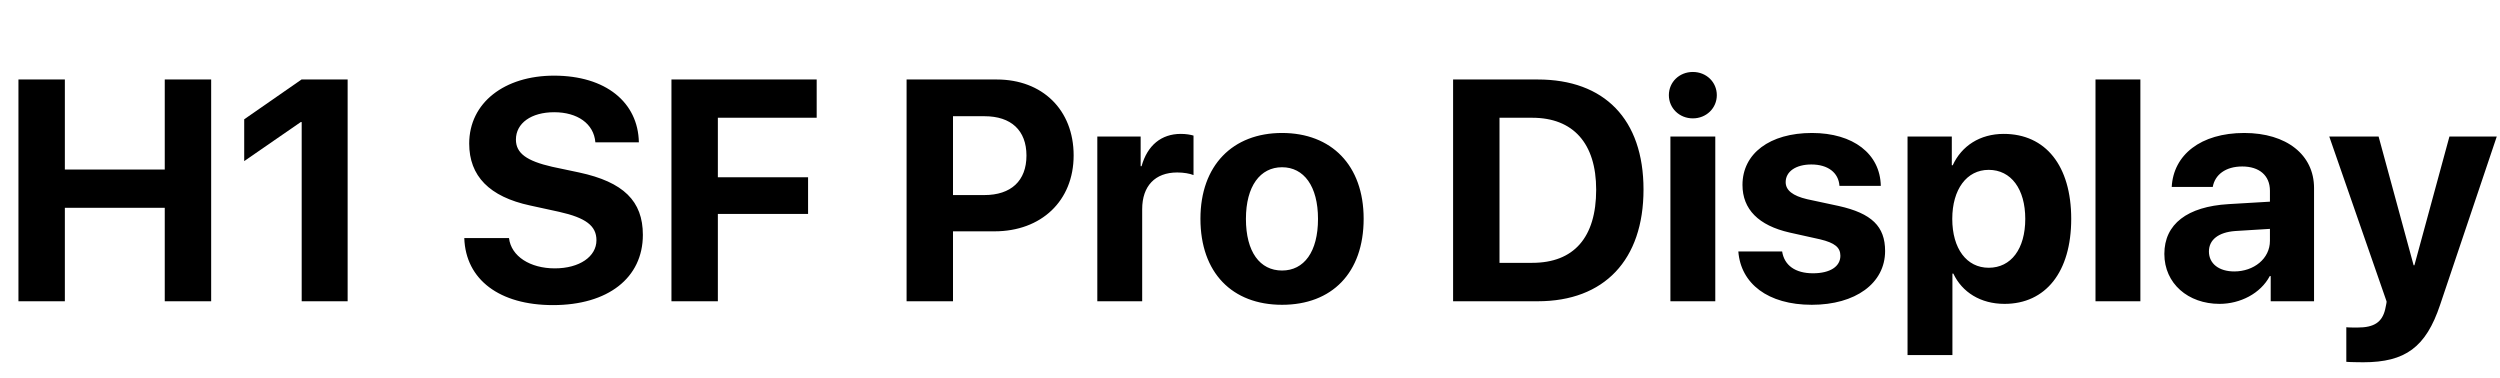 <svg width="556" height="84" viewBox="0 0 556 84" fill="none" xmlns="http://www.w3.org/2000/svg">
<path d="M46.963 67H36.641V46.219H14.424V67H4.102V17.679H14.424V37.708H36.641V17.679H46.963V67ZM67.095 67V27.146H66.89L54.312 35.828V26.531L67.061 17.679H77.314V67H67.095Z" fill="black"/>
<path d="M103.256 52.952H113.202C113.681 57.02 117.919 59.685 123.388 59.685C128.891 59.685 132.65 57.054 132.65 53.431C132.65 50.218 130.292 48.44 124.345 47.107L117.919 45.706C108.827 43.758 104.35 39.144 104.35 31.932C104.35 22.84 112.211 16.824 123.217 16.824C134.701 16.824 141.913 22.737 142.084 31.658H132.411C132.069 27.488 128.412 24.959 123.251 24.959C118.158 24.959 114.74 27.386 114.74 31.043C114.74 34.085 117.133 35.794 122.807 37.093L128.788 38.357C138.666 40.477 142.973 44.715 142.973 52.234C142.973 61.805 135.214 67.855 122.978 67.855C111.117 67.855 103.563 62.215 103.256 52.952ZM159.652 67H149.33V17.679H181.63V26.189H159.652V39.417H179.716V47.586H159.652V67ZM201.625 17.679H221.688C231.806 17.679 238.778 24.412 238.778 34.563C238.778 44.681 231.566 51.448 221.176 51.448H211.947V67H201.625V17.679ZM211.947 25.848V43.382H218.92C224.833 43.382 228.285 40.237 228.285 34.598C228.285 28.992 224.867 25.848 218.954 25.848H211.947ZM244.042 67V30.359H253.681V36.956H253.886C255.185 32.308 258.295 29.778 262.602 29.778C263.764 29.778 264.755 29.949 265.438 30.154V38.938C264.618 38.597 263.251 38.357 261.815 38.357C256.894 38.357 254.022 41.365 254.022 46.526V67H244.042ZM285.126 67.786C274.052 67.786 266.977 60.677 266.977 48.645C266.977 36.785 274.154 29.573 285.126 29.573C296.098 29.573 303.275 36.751 303.275 48.645C303.275 60.711 296.2 67.786 285.126 67.786ZM285.126 60.164C290.014 60.164 293.124 56.028 293.124 48.68C293.124 41.399 289.979 37.195 285.126 37.195C280.272 37.195 277.094 41.399 277.094 48.68C277.094 56.028 280.204 60.164 285.126 60.164ZM323.168 17.679H342.001C356.801 17.679 365.517 26.497 365.517 42.151C365.517 57.806 356.801 67 342.001 67H323.168V17.679ZM333.49 26.189V58.455H340.771C349.999 58.455 354.989 52.85 354.989 42.185C354.989 31.863 349.862 26.189 340.771 26.189H333.49ZM371.498 67V30.359H381.479V67H371.498ZM376.488 26.326C373.48 26.326 371.156 24.036 371.156 21.165C371.156 18.26 373.48 16.004 376.488 16.004C379.496 16.004 381.82 18.26 381.82 21.165C381.82 24.036 379.496 26.326 376.488 26.326ZM387.528 41.126C387.528 34.153 393.578 29.573 402.978 29.573C412.172 29.573 418.153 34.222 418.29 41.331H409.096C408.891 38.392 406.532 36.58 402.841 36.58C399.389 36.58 397.133 38.152 397.133 40.511C397.133 42.322 398.705 43.553 401.918 44.305L408.925 45.809C416.273 47.449 419.247 50.355 419.247 55.823C419.247 63.035 412.616 67.786 402.943 67.786C393.168 67.786 387.152 63.069 386.605 55.926H396.347C396.825 59.002 399.252 60.779 403.217 60.779C407.011 60.779 409.301 59.275 409.301 56.883C409.301 55.037 408.07 54.012 404.789 53.226L398.021 51.722C391.083 50.149 387.528 46.526 387.528 41.126ZM445.634 29.778C454.931 29.778 460.639 36.853 460.639 48.68C460.639 60.472 454.965 67.581 445.805 67.581C440.473 67.581 436.371 64.983 434.423 60.848H434.218V78.963H424.237V30.359H434.081V36.751H434.286C436.269 32.444 440.336 29.778 445.634 29.778ZM442.284 59.549C447.274 59.549 450.419 55.345 450.419 48.68C450.419 42.049 447.274 37.776 442.284 37.776C437.396 37.776 434.184 42.117 434.184 48.68C434.184 55.31 437.396 59.549 442.284 59.549ZM466.039 67V17.679H476.02V67H466.039ZM496.903 60.369C501.244 60.369 504.833 57.532 504.833 53.567V50.901L497.108 51.38C493.383 51.653 491.264 53.328 491.264 55.926C491.264 58.66 493.52 60.369 496.903 60.369ZM493.622 67.581C486.649 67.581 481.352 63.069 481.352 56.473C481.352 49.808 486.479 45.945 495.604 45.398L504.833 44.852V42.425C504.833 39.007 502.44 37.024 498.681 37.024C494.955 37.024 492.597 38.87 492.118 41.57H482.992C483.368 34.461 489.418 29.573 499.125 29.573C508.524 29.573 514.643 34.427 514.643 41.81V67H505.004V61.395H504.799C502.748 65.291 498.202 67.581 493.622 67.581ZM525.58 80.569C525.238 80.569 522.128 80.535 521.82 80.467V72.776C522.128 72.845 523.939 72.845 524.315 72.845C527.973 72.845 529.784 71.683 530.468 68.777C530.468 68.641 530.844 67.171 530.775 67.034L518.026 30.359H528.998L536.791 59.002H536.962L544.755 30.359H555.282L542.67 67.82C539.525 77.22 534.945 80.569 525.58 80.569Z" fill="black"/>
</svg>
